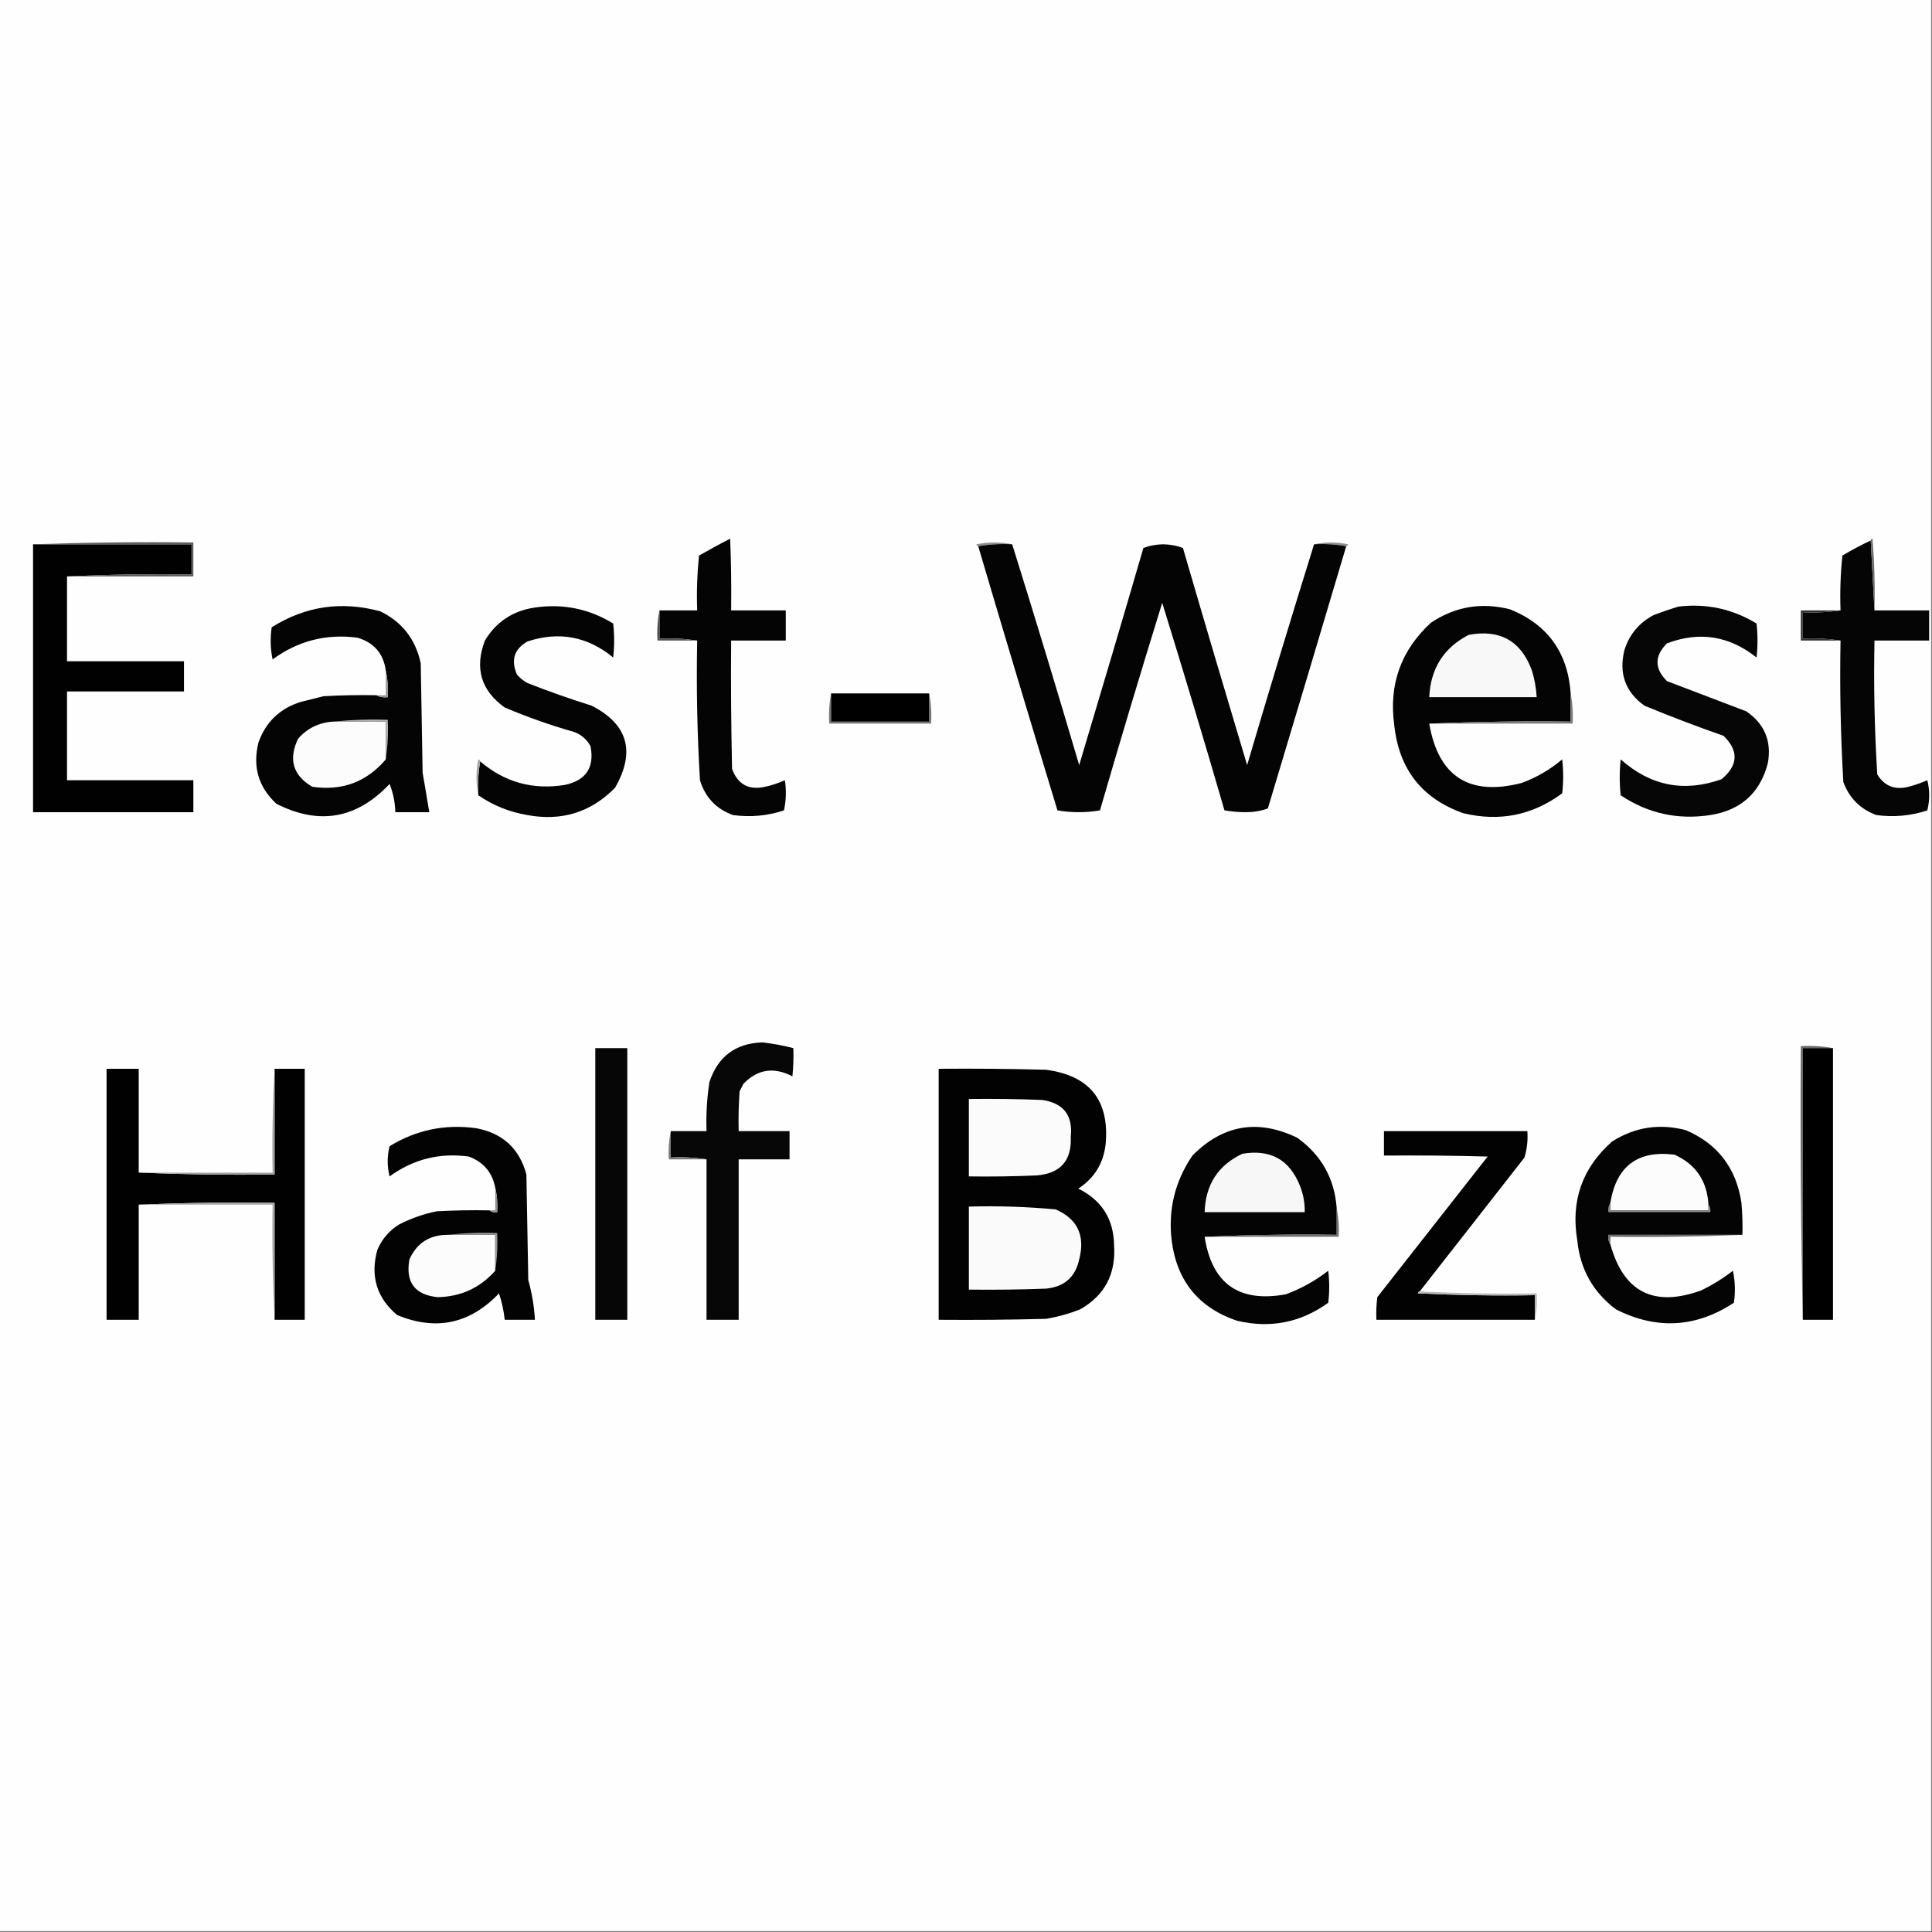 <svg xmlns="http://www.w3.org/2000/svg" xmlns:xlink="http://www.w3.org/1999/xlink" width="65" height="65" viewBox="0 0 100 100"><rect x="0" y="0" width="100" height="100" fill="#808080" stroke="none"/><g id="surface1"><path style=" stroke:none;fill-rule:evenodd;fill:rgb(99.608%,99.608%,99.608%);fill-opacity:1;" d="M -0.047 -0.047 C 33.285 -0.047 66.617 -0.047 99.953 -0.047 C 99.953 33.285 99.953 66.617 99.953 99.953 C 66.617 99.953 33.285 99.953 -0.047 99.953 C -0.047 66.617 -0.047 33.285 -0.047 -0.047 Z M -0.047 -0.047 "></path><path style=" stroke:none;fill-rule:evenodd;fill:rgb(1.569%,1.569%,1.569%);fill-opacity:1;" d="M 36.086 33.156 C 35.453 33.059 34.801 33.023 34.133 33.055 C 34.133 32.57 34.133 32.078 34.133 31.594 C 34.781 31.594 35.434 31.594 36.086 31.594 C 36.051 30.645 36.086 29.703 36.18 28.758 C 36.711 28.453 37.246 28.16 37.793 27.883 C 37.844 29.117 37.859 30.355 37.844 31.594 C 38.785 31.594 39.73 31.594 40.672 31.594 C 40.672 32.113 40.672 32.633 40.672 33.156 C 39.73 33.156 38.785 33.156 37.844 33.156 C 37.824 35.367 37.844 37.582 37.891 39.797 C 38.188 40.602 38.758 40.914 39.602 40.723 C 39.957 40.648 40.297 40.531 40.625 40.383 C 40.707 40.906 40.691 41.426 40.578 41.945 C 39.723 42.23 38.844 42.309 37.938 42.188 C 37.07 41.871 36.5 41.27 36.23 40.383 C 36.086 37.977 36.039 35.566 36.086 33.156 Z M 36.086 33.156 "></path><path style=" stroke:none;fill-rule:evenodd;fill:rgb(1.961%,1.961%,1.961%);fill-opacity:1;" d="M 96.828 27.977 C 96.891 29.184 96.957 30.387 97.023 31.594 C 97.965 31.594 98.91 31.594 99.852 31.594 C 99.852 32.113 99.852 32.633 99.852 33.156 C 98.91 33.156 97.965 33.156 97.023 33.156 C 96.977 35.469 97.023 37.781 97.168 40.086 C 97.543 40.691 98.082 40.902 98.781 40.723 C 99.117 40.637 99.441 40.523 99.758 40.383 C 99.887 40.902 99.887 41.422 99.758 41.945 C 98.898 42.23 98.023 42.309 97.117 42.188 C 96.289 41.879 95.719 41.309 95.41 40.477 C 95.27 38.043 95.219 35.602 95.266 33.156 C 94.633 33.059 93.98 33.023 93.312 33.055 C 93.312 32.602 93.312 32.145 93.312 31.688 C 93.98 31.723 94.633 31.688 95.266 31.594 C 95.23 30.645 95.266 29.703 95.359 28.758 C 95.836 28.473 96.324 28.211 96.828 27.977 Z M 96.828 27.977 "></path><path style=" stroke:none;fill-rule:evenodd;fill:rgb(42.745%,42.745%,42.745%);fill-opacity:1;" d="M 96.828 27.977 C 96.832 27.926 96.863 27.895 96.922 27.883 C 97.02 29.117 97.055 30.352 97.023 31.594 C 96.957 30.387 96.891 29.184 96.828 27.977 Z M 96.828 27.977 "></path><path style=" stroke:none;fill-rule:evenodd;fill:rgb(55.686%,55.686%,55.686%);fill-opacity:1;" d="M 52.391 28.172 C 51.789 28.141 51.203 28.176 50.633 28.273 C 50.582 28.266 50.551 28.234 50.539 28.172 C 51.172 28.047 51.789 28.047 52.391 28.172 Z M 52.391 28.172 "></path><path style=" stroke:none;fill-rule:evenodd;fill:rgb(55.686%,55.686%,55.686%);fill-opacity:1;" d="M 68.016 28.172 C 68.59 28.047 69.176 28.047 69.773 28.172 C 69.762 28.234 69.73 28.266 69.68 28.273 C 69.145 28.176 68.59 28.141 68.016 28.172 Z M 68.016 28.172 "></path><path style=" stroke:none;fill-rule:evenodd;fill:rgb(0.392%,0.392%,0.392%);fill-opacity:1;" d="M 1.711 28.172 C 4.445 28.172 7.18 28.172 9.914 28.172 C 9.914 28.695 9.914 29.215 9.914 29.734 C 7.746 29.703 5.598 29.738 3.469 29.836 C 3.469 31.297 3.469 32.766 3.469 34.227 C 5.484 34.227 7.504 34.227 9.523 34.227 C 9.523 34.75 9.523 35.27 9.523 35.789 C 7.504 35.789 5.484 35.789 3.469 35.789 C 3.469 37.32 3.469 38.852 3.469 40.383 C 5.648 40.383 7.828 40.383 10.008 40.383 C 10.008 40.934 10.008 41.488 10.008 42.039 C 7.242 42.039 4.477 42.039 1.711 42.039 C 1.711 37.418 1.711 32.797 1.711 28.172 Z M 1.711 28.172 "></path><path style=" stroke:none;fill-rule:evenodd;fill:rgb(1.569%,1.569%,1.569%);fill-opacity:1;" d="M 52.391 28.172 C 53.574 31.961 54.73 35.77 55.859 39.602 C 56.98 35.859 58.09 32.113 59.18 28.367 C 59.496 28.242 59.836 28.18 60.203 28.172 C 60.574 28.18 60.914 28.242 61.23 28.367 C 62.32 32.117 63.43 35.859 64.551 39.602 C 65.68 35.77 66.836 31.961 68.016 28.172 C 68.59 28.141 69.145 28.176 69.68 28.273 C 68.336 32.797 66.988 37.32 65.625 41.844 C 65.277 41.973 64.902 42.035 64.5 42.039 C 64.121 42.039 63.746 42.008 63.379 41.945 C 62.336 38.352 61.262 34.773 60.156 31.203 C 59.051 34.77 57.977 38.352 56.934 41.945 C 56.207 42.07 55.473 42.07 54.734 41.945 C 53.348 37.391 51.98 32.832 50.633 28.273 C 51.203 28.176 51.789 28.141 52.391 28.172 Z M 52.391 28.172 "></path><path style=" stroke:none;fill-rule:evenodd;fill:rgb(36.471%,36.471%,36.471%);fill-opacity:1;" d="M 1.711 28.172 C 4.461 28.078 7.227 28.043 10.008 28.078 C 10.008 28.664 10.008 29.25 10.008 29.836 C 7.828 29.836 5.648 29.836 3.469 29.836 C 5.598 29.738 7.746 29.703 9.914 29.734 C 9.914 29.215 9.914 28.695 9.914 28.172 C 7.18 28.172 4.445 28.172 1.711 28.172 Z M 1.711 28.172 "></path><path style=" stroke:none;fill-rule:evenodd;fill:rgb(1.569%,1.569%,1.569%);fill-opacity:1;" d="M 19.484 35.984 C 19.656 36.082 19.852 36.113 20.07 36.086 C 20.098 35.609 20.066 35.152 19.969 34.719 C 19.852 33.832 19.363 33.266 18.508 33.008 C 16.887 32.793 15.422 33.168 14.109 34.133 C 13.996 33.582 13.98 33.027 14.062 32.469 C 15.805 31.371 17.676 31.098 19.68 31.641 C 20.809 32.188 21.508 33.082 21.777 34.328 C 21.809 36.215 21.844 38.102 21.875 39.992 C 21.992 40.676 22.109 41.359 22.219 42.039 C 21.633 42.039 21.047 42.039 20.461 42.039 C 20.449 41.535 20.352 41.047 20.164 40.578 C 18.465 42.383 16.512 42.727 14.305 41.602 C 13.375 40.738 13.066 39.68 13.379 38.43 C 13.758 37.367 14.488 36.664 15.578 36.328 C 15.969 36.23 16.359 36.133 16.75 36.035 C 17.66 35.984 18.57 35.969 19.484 35.984 Z M 19.484 35.984 "></path><path style=" stroke:none;fill-rule:evenodd;fill:rgb(1.569%,1.569%,1.569%);fill-opacity:1;" d="M 24.758 41.164 C 24.723 40.559 24.758 39.973 24.852 39.406 C 26.117 40.492 27.582 40.898 29.25 40.625 C 30.336 40.387 30.777 39.719 30.566 38.625 C 30.379 38.277 30.102 38.035 29.734 37.891 C 28.504 37.543 27.301 37.117 26.125 36.621 C 24.898 35.742 24.555 34.586 25.098 33.156 C 25.684 32.184 26.547 31.613 27.688 31.445 C 29.145 31.234 30.496 31.512 31.738 32.273 C 31.805 32.859 31.805 33.445 31.738 34.031 C 30.41 32.941 28.93 32.664 27.297 33.203 C 26.609 33.602 26.434 34.172 26.758 34.914 C 26.91 35.094 27.09 35.238 27.297 35.352 C 28.387 35.781 29.492 36.172 30.617 36.523 C 32.5 37.484 32.906 38.902 31.836 40.773 C 30.586 42.047 29.07 42.516 27.297 42.188 C 26.367 42.031 25.52 41.691 24.758 41.164 Z M 24.758 41.164 "></path><path style=" stroke:none;fill-rule:evenodd;fill:rgb(1.569%,1.569%,1.569%);fill-opacity:1;" d="M 81.297 35.891 C 81.297 36.375 81.297 36.867 81.297 37.352 C 78.84 37.32 76.398 37.355 73.977 37.453 C 74.449 40.195 76.047 41.223 78.758 40.527 C 79.535 40.242 80.234 39.832 80.859 39.305 C 80.926 39.891 80.926 40.477 80.859 41.062 C 79.316 42.203 77.609 42.543 75.734 42.09 C 73.602 41.332 72.414 39.82 72.168 37.547 C 71.875 35.434 72.512 33.656 74.07 32.227 C 75.328 31.391 76.695 31.16 78.172 31.543 C 80.109 32.332 81.152 33.781 81.297 35.891 Z M 81.297 35.891 "></path><path style=" stroke:none;fill-rule:evenodd;fill:rgb(2.353%,2.353%,2.353%);fill-opacity:1;" d="M 86.867 31.398 C 88.324 31.223 89.672 31.516 90.918 32.273 C 90.984 32.859 90.984 33.445 90.918 34.031 C 89.508 32.91 87.961 32.664 86.281 33.301 C 85.629 33.953 85.629 34.602 86.281 35.254 C 87.645 35.773 89.012 36.297 90.383 36.816 C 91.332 37.465 91.707 38.359 91.504 39.5 C 91.102 41.043 90.109 41.938 88.523 42.188 C 86.84 42.445 85.293 42.105 83.887 41.164 C 83.82 40.543 83.82 39.926 83.887 39.305 C 85.43 40.68 87.172 41.023 89.109 40.332 C 89.973 39.609 90.004 38.859 89.211 38.086 C 87.828 37.605 86.461 37.082 85.109 36.523 C 84.121 35.805 83.781 34.844 84.082 33.641 C 84.34 32.832 84.844 32.23 85.594 31.836 C 86.023 31.672 86.449 31.527 86.867 31.398 Z M 86.867 31.398 "></path><path style=" stroke:none;fill-rule:evenodd;fill:rgb(19.608%,19.608%,19.608%);fill-opacity:1;" d="M 95.266 31.594 C 94.633 31.688 93.98 31.723 93.312 31.688 C 93.312 32.145 93.312 32.602 93.312 33.055 C 93.98 33.023 94.633 33.059 95.266 33.156 C 94.578 33.156 93.898 33.156 93.211 33.156 C 93.211 32.633 93.211 32.113 93.211 31.594 C 93.898 31.594 94.578 31.594 95.266 31.594 Z M 95.266 31.594 "></path><path style=" stroke:none;fill-rule:evenodd;fill:rgb(97.255%,97.255%,97.255%);fill-opacity:1;" d="M 76.023 32.859 C 77.648 32.559 78.738 33.18 79.297 34.719 C 79.43 35.164 79.512 35.621 79.539 36.086 C 77.688 36.086 75.828 36.086 73.977 36.086 C 74.047 34.598 74.73 33.523 76.023 32.859 Z M 76.023 32.859 "></path><path style=" stroke:none;fill-rule:evenodd;fill:rgb(32.157%,32.157%,32.157%);fill-opacity:1;" d="M 34.133 31.594 C 34.133 32.078 34.133 32.57 34.133 33.055 C 34.801 33.023 35.453 33.059 36.086 33.156 C 35.398 33.156 34.719 33.156 34.031 33.156 C 34 32.613 34.035 32.094 34.133 31.594 Z M 34.133 31.594 "></path><path style=" stroke:none;fill-rule:evenodd;fill:rgb(59.216%,59.216%,59.216%);fill-opacity:1;" d="M 19.969 34.719 C 20.066 35.152 20.098 35.609 20.07 36.086 C 19.852 36.113 19.656 36.082 19.484 35.984 C 19.645 35.984 19.809 35.984 19.969 35.984 C 19.969 35.562 19.969 35.141 19.969 34.719 Z M 19.969 34.719 "></path><path style=" stroke:none;fill-rule:evenodd;fill:rgb(98.824%,98.824%,98.824%);fill-opacity:1;" d="M 17.234 37.352 C 18.148 37.352 19.059 37.352 19.969 37.352 C 19.969 38.004 19.969 38.656 19.969 39.305 C 18.973 40.477 17.703 40.949 16.164 40.723 C 15.16 40.133 14.918 39.305 15.43 38.234 C 15.91 37.691 16.512 37.398 17.234 37.352 Z M 17.234 37.352 "></path><path style=" stroke:none;fill-rule:evenodd;fill:rgb(70.588%,70.588%,70.588%);fill-opacity:1;" d="M 17.234 37.352 C 18.164 37.258 19.105 37.223 20.07 37.258 C 20.102 37.957 20.066 38.641 19.969 39.305 C 19.969 38.656 19.969 38.004 19.969 37.352 C 19.059 37.352 18.148 37.352 17.234 37.352 Z M 17.234 37.352 "></path><path style=" stroke:none;fill-rule:evenodd;fill:rgb(47.059%,47.059%,47.059%);fill-opacity:1;" d="M 43.016 35.891 C 43.016 36.375 43.016 36.867 43.016 37.352 C 44.711 37.352 46.402 37.352 48.094 37.352 C 48.094 36.867 48.094 36.375 48.094 35.891 C 48.191 36.391 48.227 36.91 48.195 37.453 C 46.438 37.453 44.68 37.453 42.922 37.453 C 42.887 36.91 42.922 36.391 43.016 35.891 Z M 43.016 35.891 "></path><path style=" stroke:none;fill-rule:evenodd;fill:rgb(0%,0%,0%);fill-opacity:1;" d="M 43.016 35.891 C 44.711 35.891 46.402 35.891 48.094 35.891 C 48.094 36.375 48.094 36.867 48.094 37.352 C 46.402 37.352 44.711 37.352 43.016 37.352 C 43.016 36.867 43.016 36.375 43.016 35.891 Z M 43.016 35.891 "></path><path style=" stroke:none;fill-rule:evenodd;fill:rgb(48.627%,48.627%,48.627%);fill-opacity:1;" d="M 81.297 35.891 C 81.395 36.391 81.43 36.91 81.398 37.453 C 78.922 37.453 76.449 37.453 73.977 37.453 C 76.398 37.355 78.84 37.32 81.297 37.352 C 81.297 36.867 81.297 36.375 81.297 35.891 Z M 81.297 35.891 "></path><path style=" stroke:none;fill-rule:evenodd;fill:rgb(63.922%,63.922%,63.922%);fill-opacity:1;" d="M 24.852 39.406 C 24.758 39.973 24.723 40.559 24.758 41.164 C 24.629 40.559 24.629 39.941 24.758 39.305 C 24.816 39.32 24.848 39.352 24.852 39.406 Z M 24.852 39.406 "></path><path style=" stroke:none;fill-rule:evenodd;fill:rgb(2.745%,2.745%,2.745%);fill-opacity:1;" d="M 36.57 60.008 C 35.973 59.914 35.355 59.879 34.719 59.914 C 34.719 59.457 34.719 59 34.719 58.547 C 35.336 58.547 35.953 58.547 36.57 58.547 C 36.539 57.691 36.59 56.848 36.719 56.008 C 37.156 54.688 38.066 54.004 39.453 53.953 C 40 54.016 40.535 54.113 41.062 54.25 C 41.082 54.738 41.062 55.227 41.016 55.711 C 40.055 55.211 39.207 55.34 38.477 56.102 C 38.41 56.234 38.348 56.363 38.281 56.492 C 38.234 57.176 38.215 57.859 38.234 58.547 C 39.109 58.547 39.992 58.547 40.867 58.547 C 40.867 59.031 40.867 59.523 40.867 60.008 C 39.992 60.008 39.109 60.008 38.234 60.008 C 38.234 62.777 38.234 65.543 38.234 68.312 C 37.68 68.312 37.125 68.312 36.57 68.312 C 36.57 65.543 36.57 62.777 36.57 60.008 Z M 36.57 60.008 "></path><path style=" stroke:none;fill-rule:evenodd;fill:rgb(2.353%,2.353%,2.353%);fill-opacity:1;" d="M 30.812 54.25 C 31.363 54.25 31.918 54.25 32.469 54.25 C 32.469 58.938 32.469 63.625 32.469 68.312 C 31.918 68.312 31.363 68.312 30.812 68.312 C 30.812 63.625 30.812 58.938 30.812 54.25 Z M 30.812 54.25 "></path><path style=" stroke:none;fill-rule:evenodd;fill:rgb(40.784%,40.784%,40.784%);fill-opacity:1;" d="M 94.875 54.25 C 94.352 54.25 93.832 54.25 93.312 54.25 C 93.312 58.938 93.312 63.625 93.312 68.312 C 93.215 63.605 93.18 58.887 93.211 54.148 C 93.785 54.117 94.34 54.152 94.875 54.25 Z M 94.875 54.25 "></path><path style=" stroke:none;fill-rule:evenodd;fill:rgb(0%,0%,0%);fill-opacity:1;" d="M 94.875 54.25 C 94.875 58.938 94.875 63.625 94.875 68.312 C 94.352 68.312 93.832 68.312 93.312 68.312 C 93.312 63.625 93.312 58.938 93.312 54.25 C 93.832 54.25 94.352 54.25 94.875 54.25 Z M 94.875 54.25 "></path><path style=" stroke:none;fill-rule:evenodd;fill:rgb(0.392%,0.392%,0.392%);fill-opacity:1;" d="M 7.18 60.695 C 9.504 60.789 11.848 60.824 14.211 60.789 C 14.211 58.969 14.211 57.145 14.211 55.32 C 14.73 55.32 15.25 55.32 15.773 55.32 C 15.773 59.652 15.773 63.98 15.773 68.312 C 15.25 68.312 14.73 68.312 14.211 68.312 C 14.211 66.293 14.211 64.273 14.211 62.258 C 11.848 62.223 9.504 62.258 7.18 62.352 C 7.18 64.34 7.18 66.324 7.18 68.312 C 6.625 68.312 6.07 68.312 5.516 68.312 C 5.516 63.98 5.516 59.652 5.516 55.32 C 6.07 55.32 6.625 55.32 7.18 55.32 C 7.18 57.113 7.18 58.902 7.18 60.695 Z M 7.18 60.695 "></path><path style=" stroke:none;fill-rule:evenodd;fill:rgb(0.784%,0.784%,0.784%);fill-opacity:1;" d="M 48.586 55.32 C 50.441 55.305 52.297 55.32 54.148 55.371 C 56.41 55.676 57.434 56.961 57.227 59.227 C 57.113 60.219 56.641 60.984 55.812 61.523 C 57.023 62.121 57.645 63.098 57.664 64.453 C 57.766 65.945 57.18 67.051 55.906 67.773 C 55.34 67.996 54.754 68.16 54.148 68.262 C 52.297 68.312 50.441 68.328 48.586 68.312 C 48.586 63.98 48.586 59.652 48.586 55.32 Z M 48.586 55.32 "></path><path style=" stroke:none;fill-rule:evenodd;fill:rgb(98.431%,98.431%,98.431%);fill-opacity:1;" d="M 50.148 56.883 C 51.418 56.867 52.688 56.883 53.953 56.934 C 55.055 57.102 55.539 57.738 55.422 58.836 C 55.48 60.066 54.895 60.734 53.664 60.84 C 52.492 60.891 51.32 60.906 50.148 60.891 C 50.148 59.555 50.148 58.219 50.148 56.883 Z M 50.148 56.883 "></path><path style=" stroke:none;fill-rule:evenodd;fill:rgb(1.176%,1.176%,1.176%);fill-opacity:1;" d="M 25.344 62.648 C 25.445 62.738 25.578 62.77 25.734 62.742 C 25.762 62.301 25.73 61.879 25.633 61.477 C 25.484 60.688 25.027 60.148 24.266 59.863 C 22.762 59.656 21.395 59.996 20.164 60.891 C 20.035 60.367 20.035 59.848 20.164 59.328 C 21.547 58.48 23.047 58.172 24.656 58.398 C 26.023 58.656 26.887 59.453 27.246 60.789 C 27.277 62.613 27.312 64.438 27.344 66.258 C 27.535 66.93 27.648 67.613 27.688 68.312 C 27.164 68.312 26.645 68.312 26.125 68.312 C 26.074 67.844 25.977 67.387 25.828 66.945 C 24.324 68.523 22.566 68.898 20.555 68.066 C 19.5 67.176 19.156 66.051 19.531 64.695 C 19.766 64.137 20.141 63.699 20.656 63.379 C 21.273 63.062 21.926 62.832 22.609 62.695 C 23.52 62.648 24.43 62.629 25.344 62.648 Z M 25.344 62.648 "></path><path style=" stroke:none;fill-rule:evenodd;fill:rgb(1.569%,1.569%,1.569%);fill-opacity:1;" d="M 69.188 62.547 C 69.188 63.004 69.188 63.461 69.188 63.914 C 66.895 63.883 64.617 63.918 62.352 64.016 C 62.727 66.445 64.125 67.438 66.555 66.992 C 67.352 66.699 68.082 66.293 68.75 65.773 C 68.816 66.324 68.816 66.879 68.75 67.43 C 67.32 68.461 65.742 68.77 64.016 68.359 C 62.039 67.684 60.914 66.301 60.645 64.211 C 60.457 62.605 60.816 61.141 61.719 59.812 C 63.293 58.219 65.102 57.906 67.141 58.887 C 68.395 59.785 69.078 61.004 69.188 62.547 Z M 69.188 62.547 "></path><path style=" stroke:none;fill-rule:evenodd;fill:rgb(1.569%,1.569%,1.569%);fill-opacity:1;" d="M 90.188 63.914 C 87.875 63.914 85.562 63.914 83.25 63.914 C 83.223 64.102 83.258 64.266 83.352 64.406 C 84.035 66.879 85.598 67.676 88.039 66.797 C 88.629 66.512 89.184 66.172 89.695 65.773 C 89.812 66.32 89.828 66.875 89.746 67.43 C 87.777 68.723 85.742 68.836 83.641 67.773 C 82.457 66.883 81.789 65.695 81.641 64.211 C 81.293 62.156 81.898 60.445 83.445 59.082 C 84.621 58.336 85.891 58.141 87.258 58.496 C 88.906 59.203 89.867 60.457 90.137 62.258 C 90.184 62.809 90.203 63.363 90.188 63.914 Z M 90.188 63.914 "></path><path style=" stroke:none;fill-rule:evenodd;fill:rgb(0.784%,0.784%,0.784%);fill-opacity:1;" d="M 73.484 66.844 C 73.434 66.852 73.402 66.883 73.391 66.945 C 75.406 67.039 77.426 67.074 79.445 67.039 C 79.445 67.465 79.445 67.887 79.445 68.312 C 76.711 68.312 73.977 68.312 71.242 68.312 C 71.223 67.918 71.242 67.527 71.289 67.141 C 73.195 64.715 75.098 62.289 77 59.863 C 75.211 59.812 73.422 59.797 71.633 59.812 C 71.633 59.391 71.633 58.969 71.633 58.547 C 74.105 58.547 76.578 58.547 79.055 58.547 C 79.09 59.012 79.039 59.469 78.906 59.914 C 77.098 62.227 75.293 64.539 73.484 66.844 Z M 73.484 66.844 "></path><path style=" stroke:none;fill-rule:evenodd;fill:rgb(96.863%,96.863%,96.863%);fill-opacity:1;" d="M 64.305 59.719 C 65.758 59.473 66.75 60.027 67.285 61.375 C 67.461 61.816 67.543 62.273 67.531 62.742 C 65.805 62.742 64.078 62.742 62.352 62.742 C 62.395 61.32 63.047 60.312 64.305 59.719 Z M 64.305 59.719 "></path><path style=" stroke:none;fill-rule:evenodd;fill:rgb(98.824%,98.824%,98.824%);fill-opacity:1;" d="M 88.43 62.352 C 88.43 62.453 88.43 62.547 88.43 62.648 C 86.734 62.648 85.043 62.648 83.352 62.648 C 83.352 62.516 83.352 62.387 83.352 62.258 C 83.66 60.359 84.77 59.527 86.672 59.766 C 87.773 60.262 88.359 61.125 88.43 62.352 Z M 88.43 62.352 "></path><path style=" stroke:none;fill-rule:evenodd;fill:rgb(47.843%,47.843%,47.843%);fill-opacity:1;" d="M 34.719 58.547 C 34.719 59 34.719 59.457 34.719 59.914 C 35.355 59.879 35.973 59.914 36.57 60.008 C 35.922 60.008 35.27 60.008 34.617 60.008 C 34.586 59.504 34.621 59.016 34.719 58.547 Z M 34.719 58.547 "></path><path style=" stroke:none;fill-rule:evenodd;fill:rgb(63.922%,63.922%,63.922%);fill-opacity:1;" d="M 14.211 55.32 C 14.211 57.145 14.211 58.969 14.211 60.789 C 11.848 60.824 9.504 60.789 7.18 60.695 C 9.488 60.695 11.801 60.695 14.109 60.695 C 14.078 58.887 14.113 57.094 14.211 55.32 Z M 14.211 55.32 "></path><path style=" stroke:none;fill-rule:evenodd;fill:rgb(56.078%,56.078%,56.078%);fill-opacity:1;" d="M 25.633 61.477 C 25.73 61.879 25.762 62.301 25.734 62.742 C 25.578 62.77 25.445 62.738 25.344 62.648 C 25.438 62.648 25.539 62.648 25.633 62.648 C 25.633 62.258 25.633 61.867 25.633 61.477 Z M 25.633 61.477 "></path><path style=" stroke:none;fill-rule:evenodd;fill:rgb(65.098%,65.098%,65.098%);fill-opacity:1;" d="M 7.18 62.352 C 9.504 62.258 11.848 62.223 14.211 62.258 C 14.211 64.273 14.211 66.293 14.211 68.312 C 14.113 66.34 14.078 64.355 14.109 62.352 C 11.801 62.352 9.488 62.352 7.18 62.352 Z M 7.18 62.352 "></path><path style=" stroke:none;fill-rule:evenodd;fill:rgb(98.039%,98.039%,98.039%);fill-opacity:1;" d="M 50.148 62.453 C 51.648 62.41 53.145 62.461 54.641 62.598 C 55.773 63.094 56.18 63.957 55.859 65.188 C 55.66 66.102 55.09 66.605 54.148 66.699 C 52.816 66.75 51.48 66.766 50.148 66.75 C 50.148 65.316 50.148 63.883 50.148 62.453 Z M 50.148 62.453 "></path><path style=" stroke:none;fill-rule:evenodd;fill:rgb(54.902%,54.902%,54.902%);fill-opacity:1;" d="M 83.352 62.258 C 83.352 62.387 83.352 62.516 83.352 62.648 C 85.043 62.648 86.734 62.648 88.43 62.648 C 88.43 62.547 88.43 62.453 88.43 62.352 C 88.52 62.457 88.551 62.59 88.523 62.742 C 86.766 62.742 85.008 62.742 83.25 62.742 C 83.223 62.559 83.258 62.395 83.352 62.258 Z M 83.352 62.258 "></path><path style=" stroke:none;fill-rule:evenodd;fill:rgb(98.824%,98.824%,98.824%);fill-opacity:1;" d="M 23.195 63.914 C 24.008 63.914 24.82 63.914 25.633 63.914 C 25.633 64.535 25.633 65.152 25.633 65.773 C 24.848 66.66 23.855 67.117 22.656 67.141 C 21.469 67.023 20.98 66.371 21.191 65.188 C 21.574 64.332 22.242 63.91 23.195 63.914 Z M 23.195 63.914 "></path><path style=" stroke:none;fill-rule:evenodd;fill:rgb(59.608%,59.608%,59.608%);fill-opacity:1;" d="M 23.195 63.914 C 24.023 63.82 24.867 63.785 25.734 63.82 C 25.766 64.488 25.73 65.141 25.633 65.773 C 25.633 65.152 25.633 64.535 25.633 63.914 C 24.82 63.914 24.008 63.914 23.195 63.914 Z M 23.195 63.914 "></path><path style=" stroke:none;fill-rule:evenodd;fill:rgb(44.314%,44.314%,44.314%);fill-opacity:1;" d="M 69.188 62.547 C 69.285 63.02 69.32 63.508 69.289 64.016 C 66.977 64.016 64.664 64.016 62.352 64.016 C 64.617 63.918 66.895 63.883 69.188 63.914 C 69.188 63.461 69.188 63.004 69.188 62.547 Z M 69.188 62.547 "></path><path style=" stroke:none;fill-rule:evenodd;fill:rgb(42.745%,42.745%,42.745%);fill-opacity:1;" d="M 90.188 63.914 C 87.922 64.012 85.645 64.047 83.352 64.016 C 83.352 64.145 83.352 64.273 83.352 64.406 C 83.258 64.266 83.223 64.102 83.25 63.914 C 85.562 63.914 87.875 63.914 90.188 63.914 Z M 90.188 63.914 "></path><path style=" stroke:none;fill-rule:evenodd;fill:rgb(72.157%,72.157%,72.157%);fill-opacity:1;" d="M 73.484 66.844 C 75.488 66.941 77.508 66.977 79.539 66.945 C 79.57 67.418 79.539 67.875 79.445 68.312 C 79.445 67.887 79.445 67.465 79.445 67.039 C 77.426 67.074 75.406 67.039 73.391 66.945 C 73.402 66.883 73.434 66.852 73.484 66.844 Z M 73.484 66.844 "></path></g></svg>